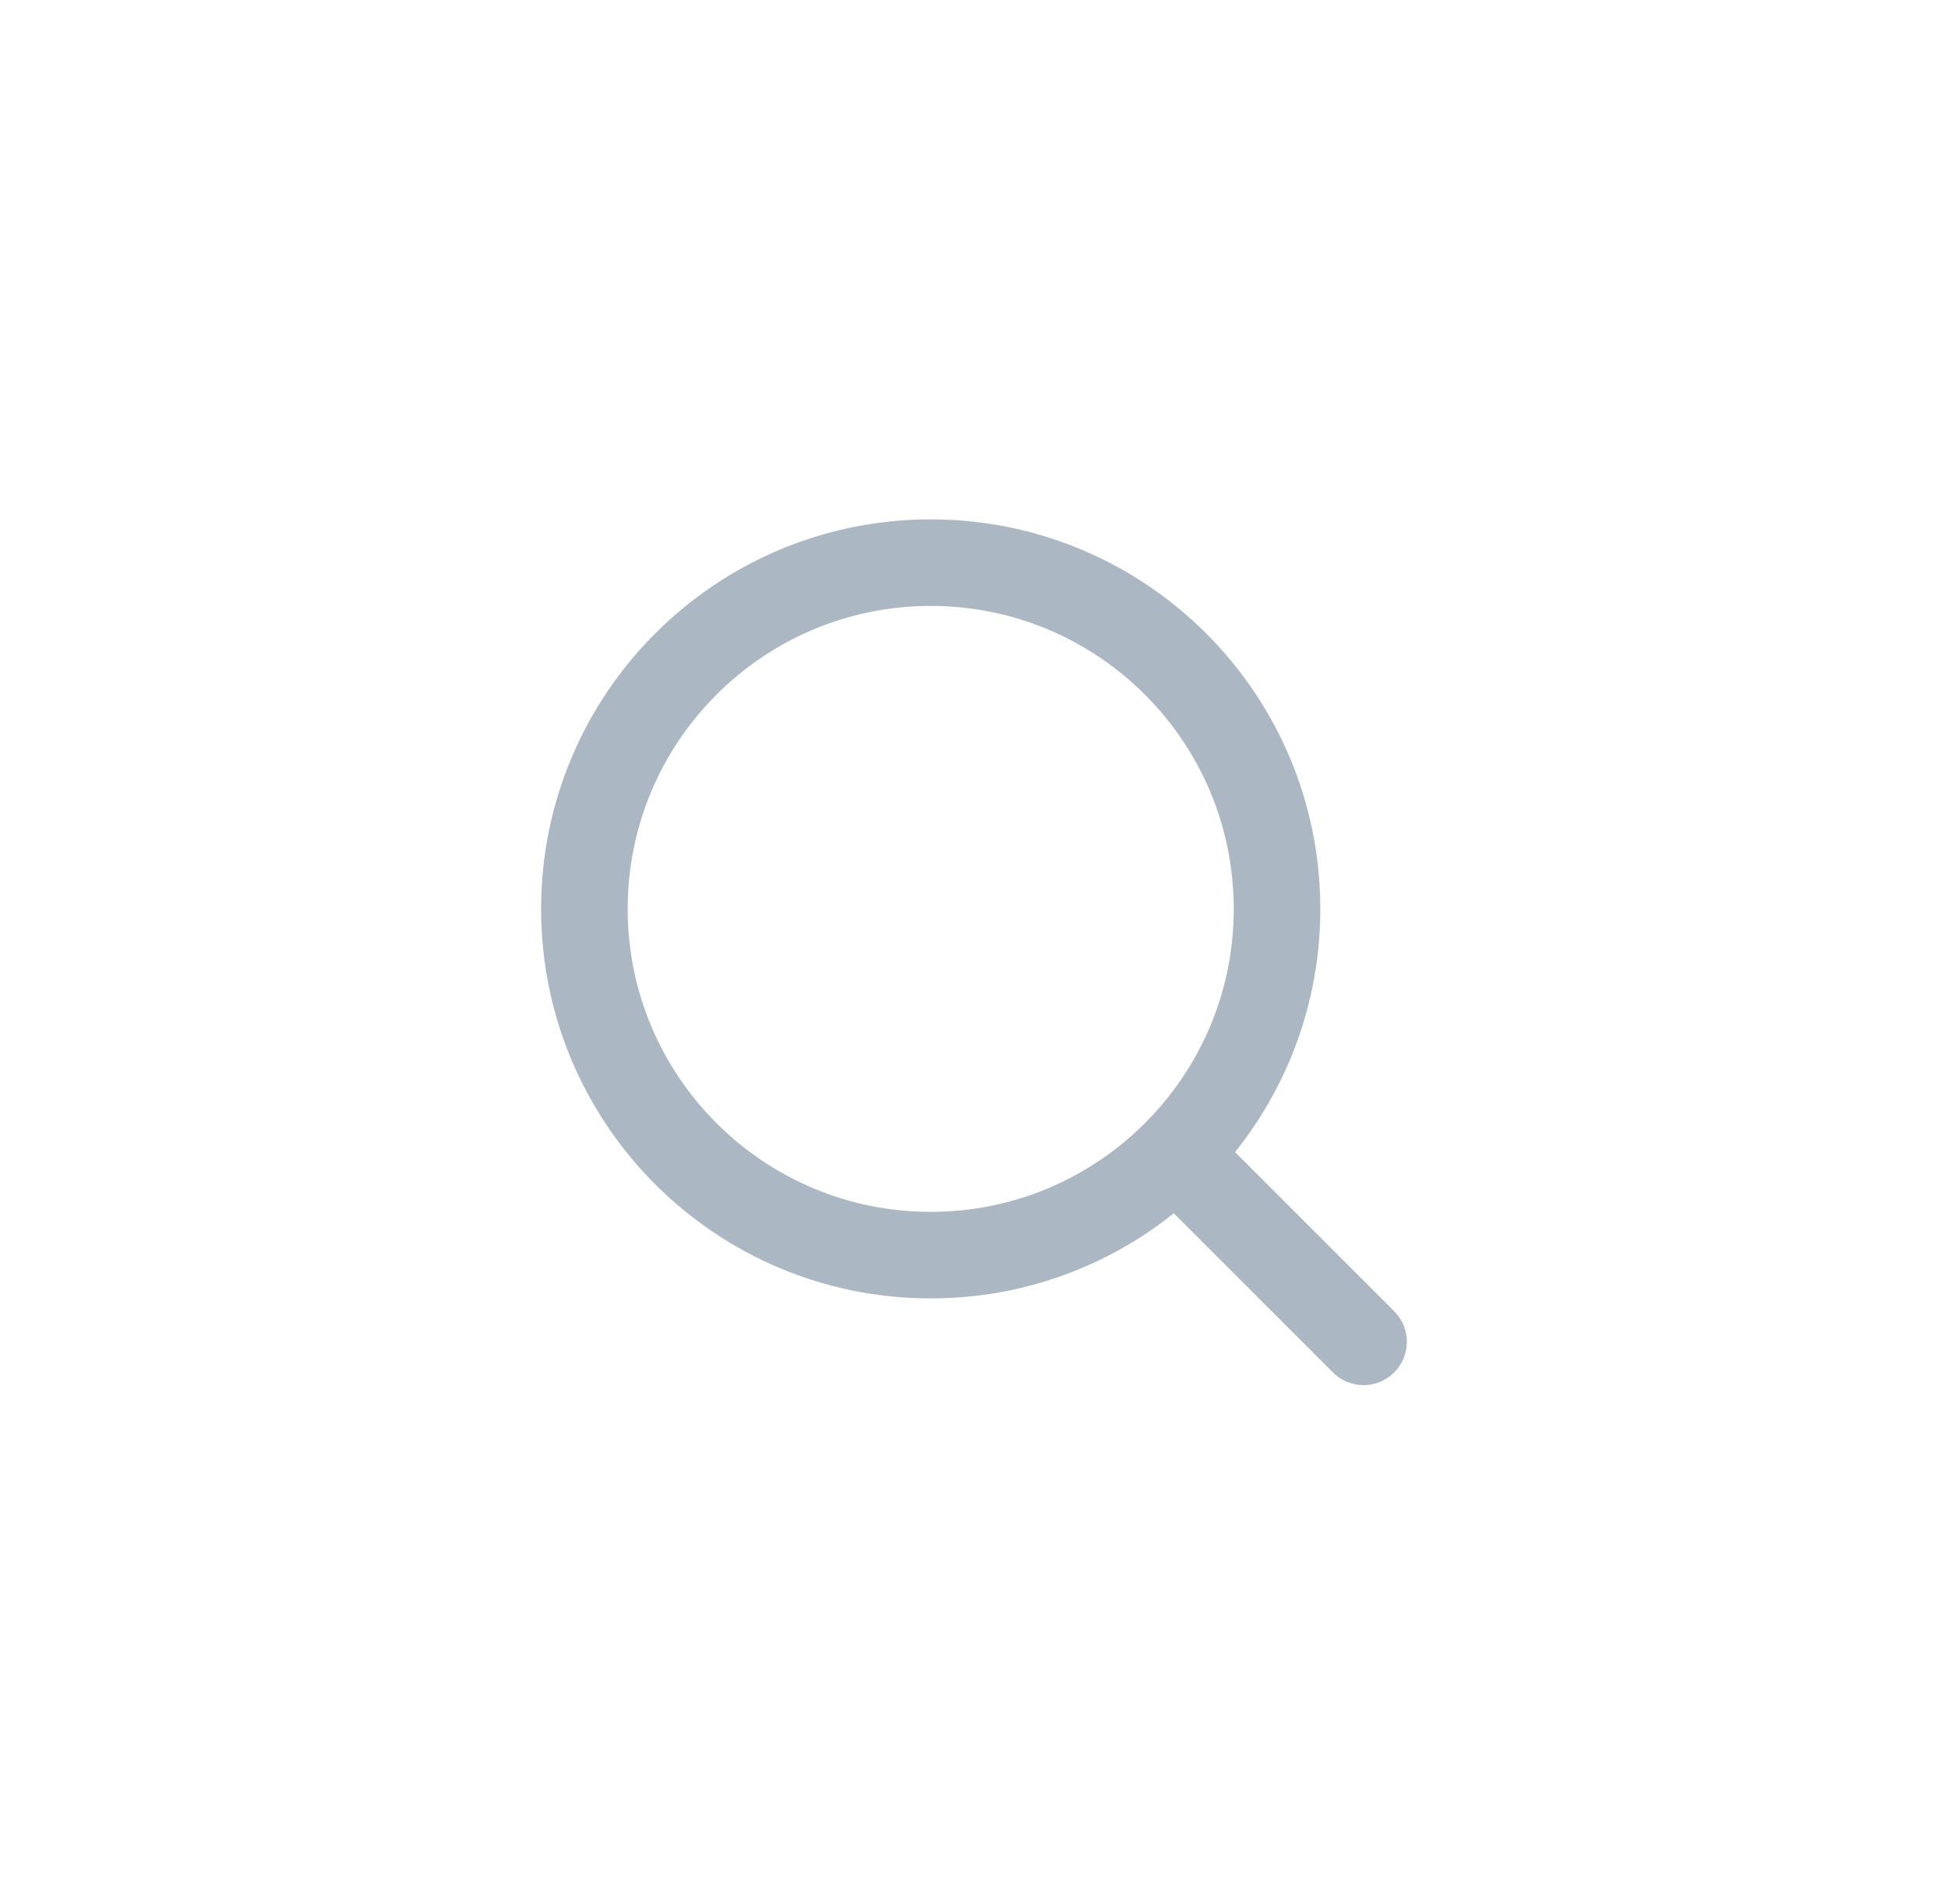 <svg width="45" height="44" viewBox="0 0 45 44" fill="none" xmlns="http://www.w3.org/2000/svg">
<path d="M21.5 29C25.918 29 29.5 25.418 29.5 21C29.5 16.582 25.918 13 21.5 13C17.082 13 13.5 16.582 13.5 21C13.5 25.418 17.082 29 21.5 29Z" stroke="#ABB7C2" stroke-width="2" stroke-linecap="round" stroke-linejoin="round"/>
<path d="M31.499 31.003L27.199 26.703" stroke="#ABB7C2" stroke-width="2" stroke-linecap="round" stroke-linejoin="round"/>
</svg>
